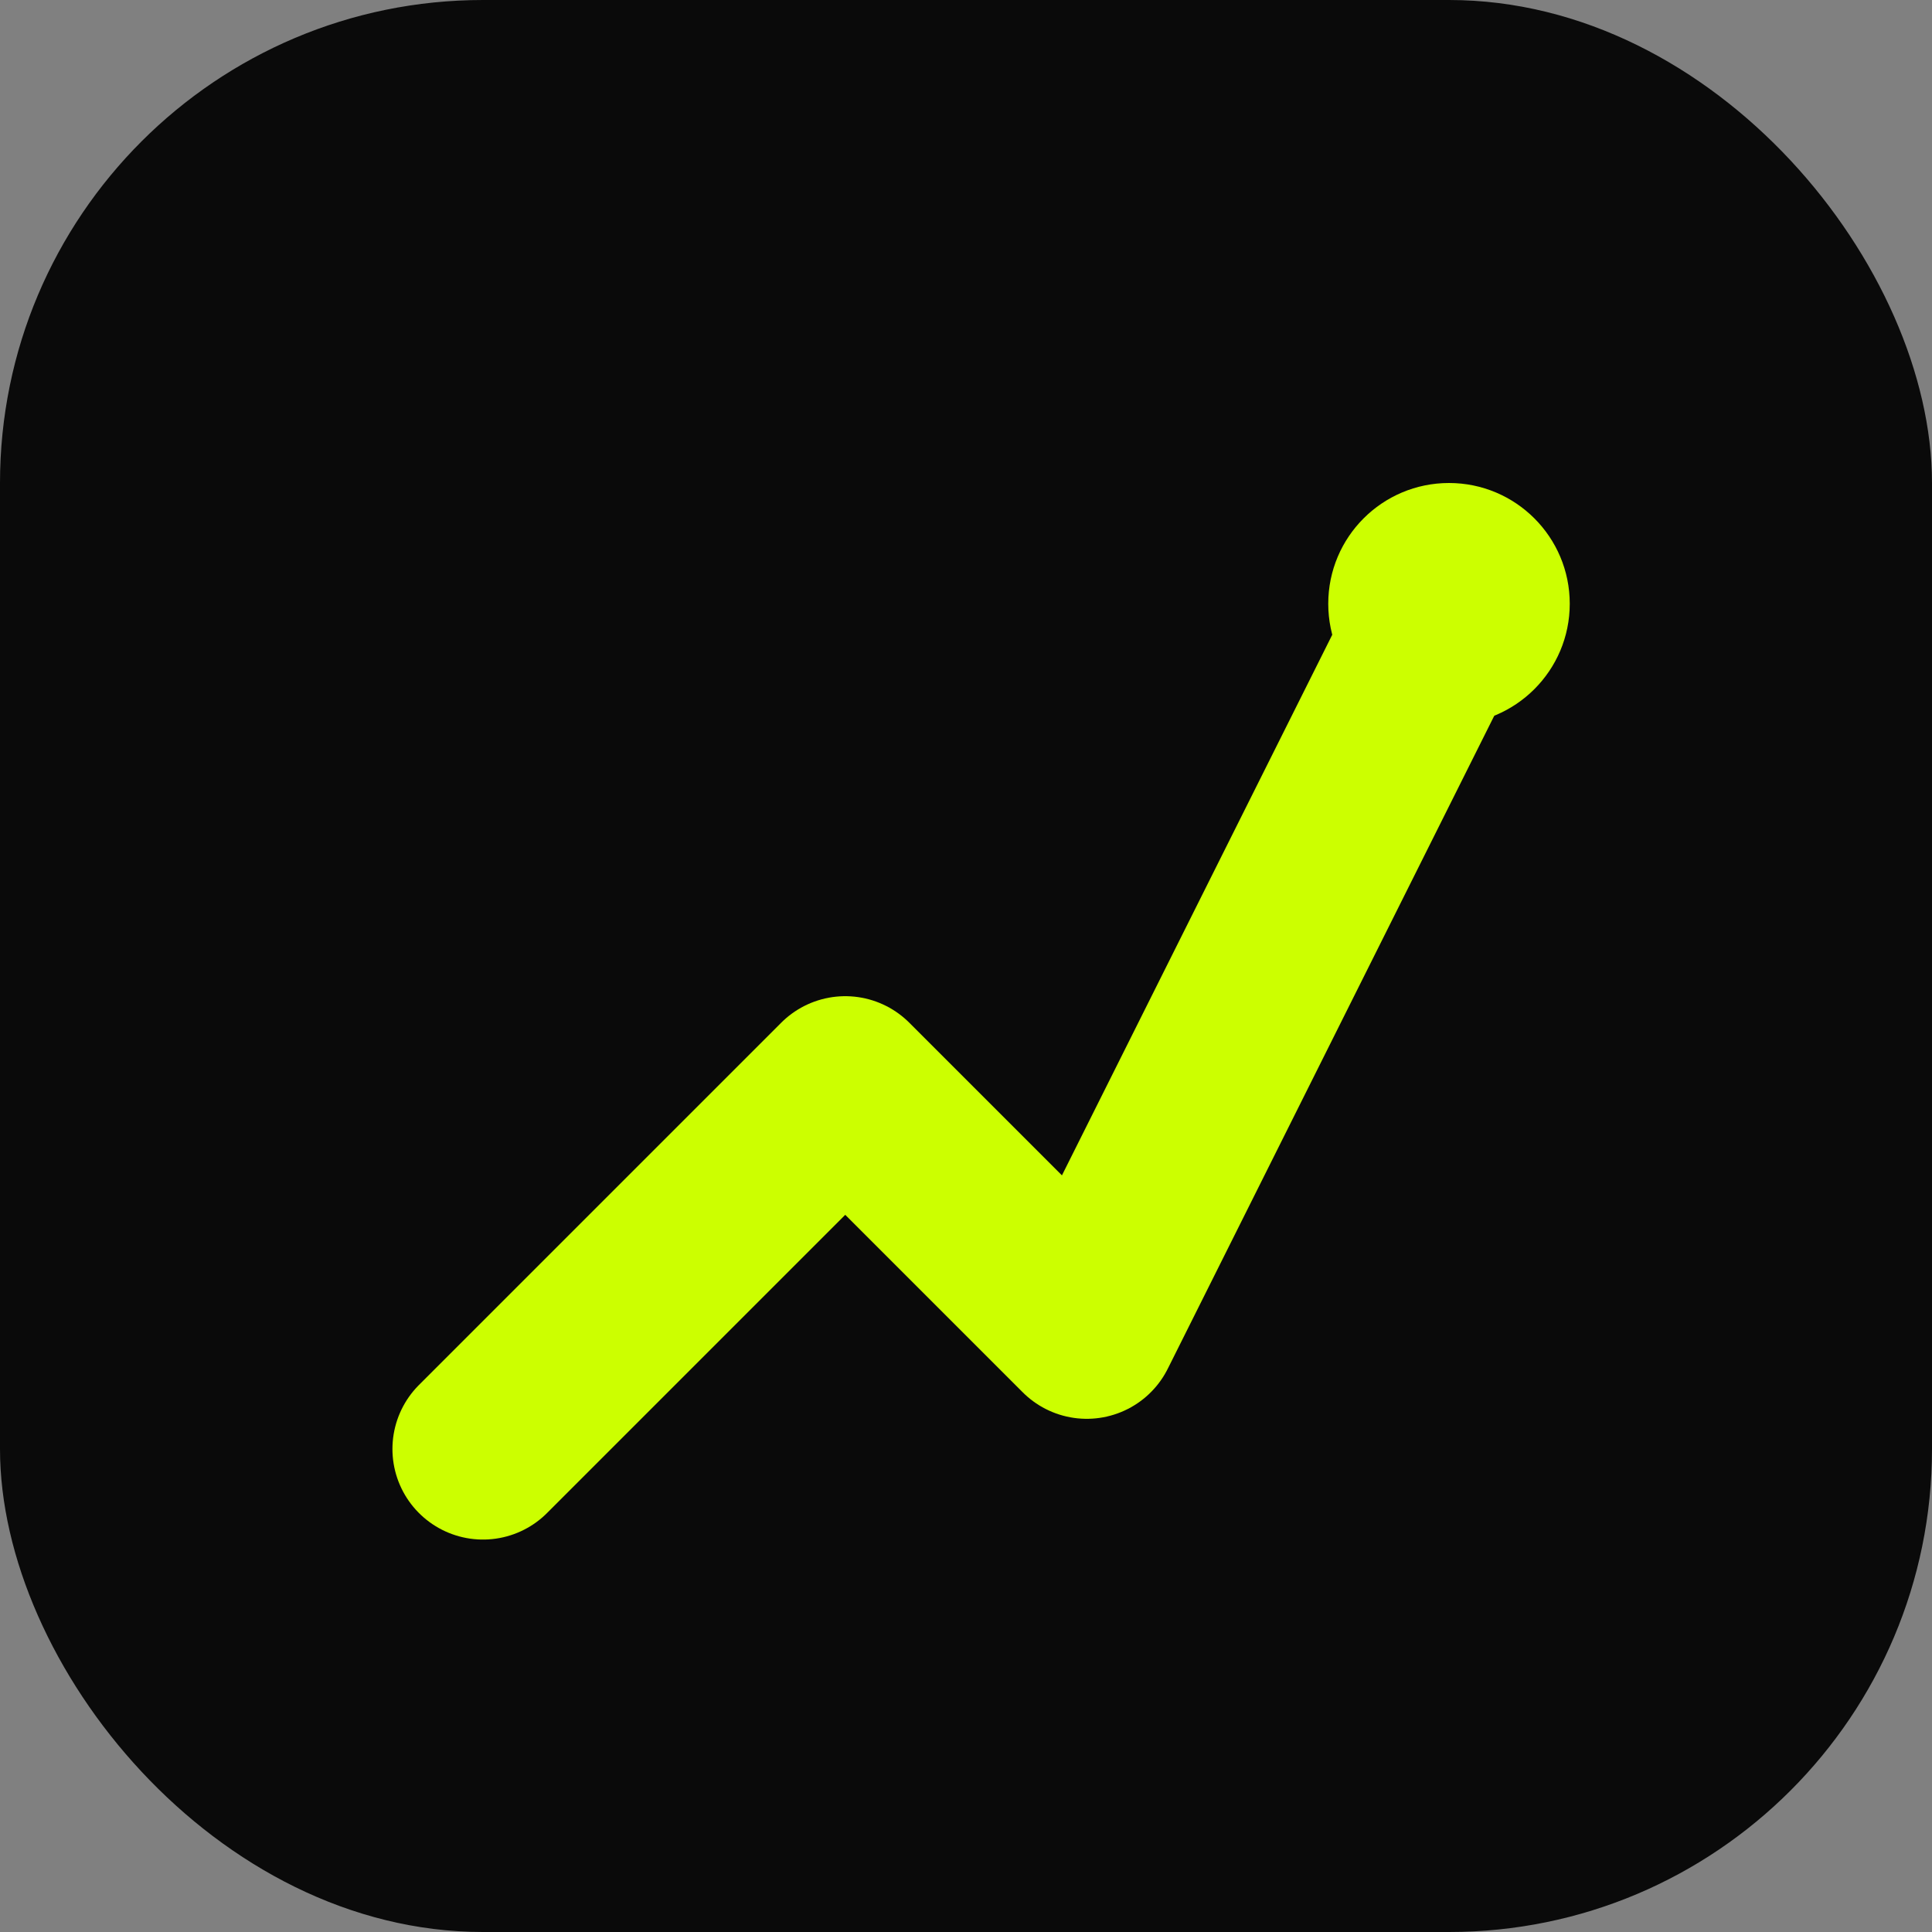 <svg width="64" height="64" viewBox="0 0 64 64" fill="none" xmlns="http://www.w3.org/2000/svg">
    <rect x="0" y="0" width="64" height="64" fill="#808080" stroke="none"/>
    <rect width="64" height="64" rx="16" fill="#0A0A0A"/>
    <path d="M16 48L28 36L36 44L48 20" stroke="#CCFF00" stroke-width="6" stroke-linecap="round" stroke-linejoin="round"/>
    <circle cx="48" cy="20" r="4" fill="#CCFF00"/>
</svg>